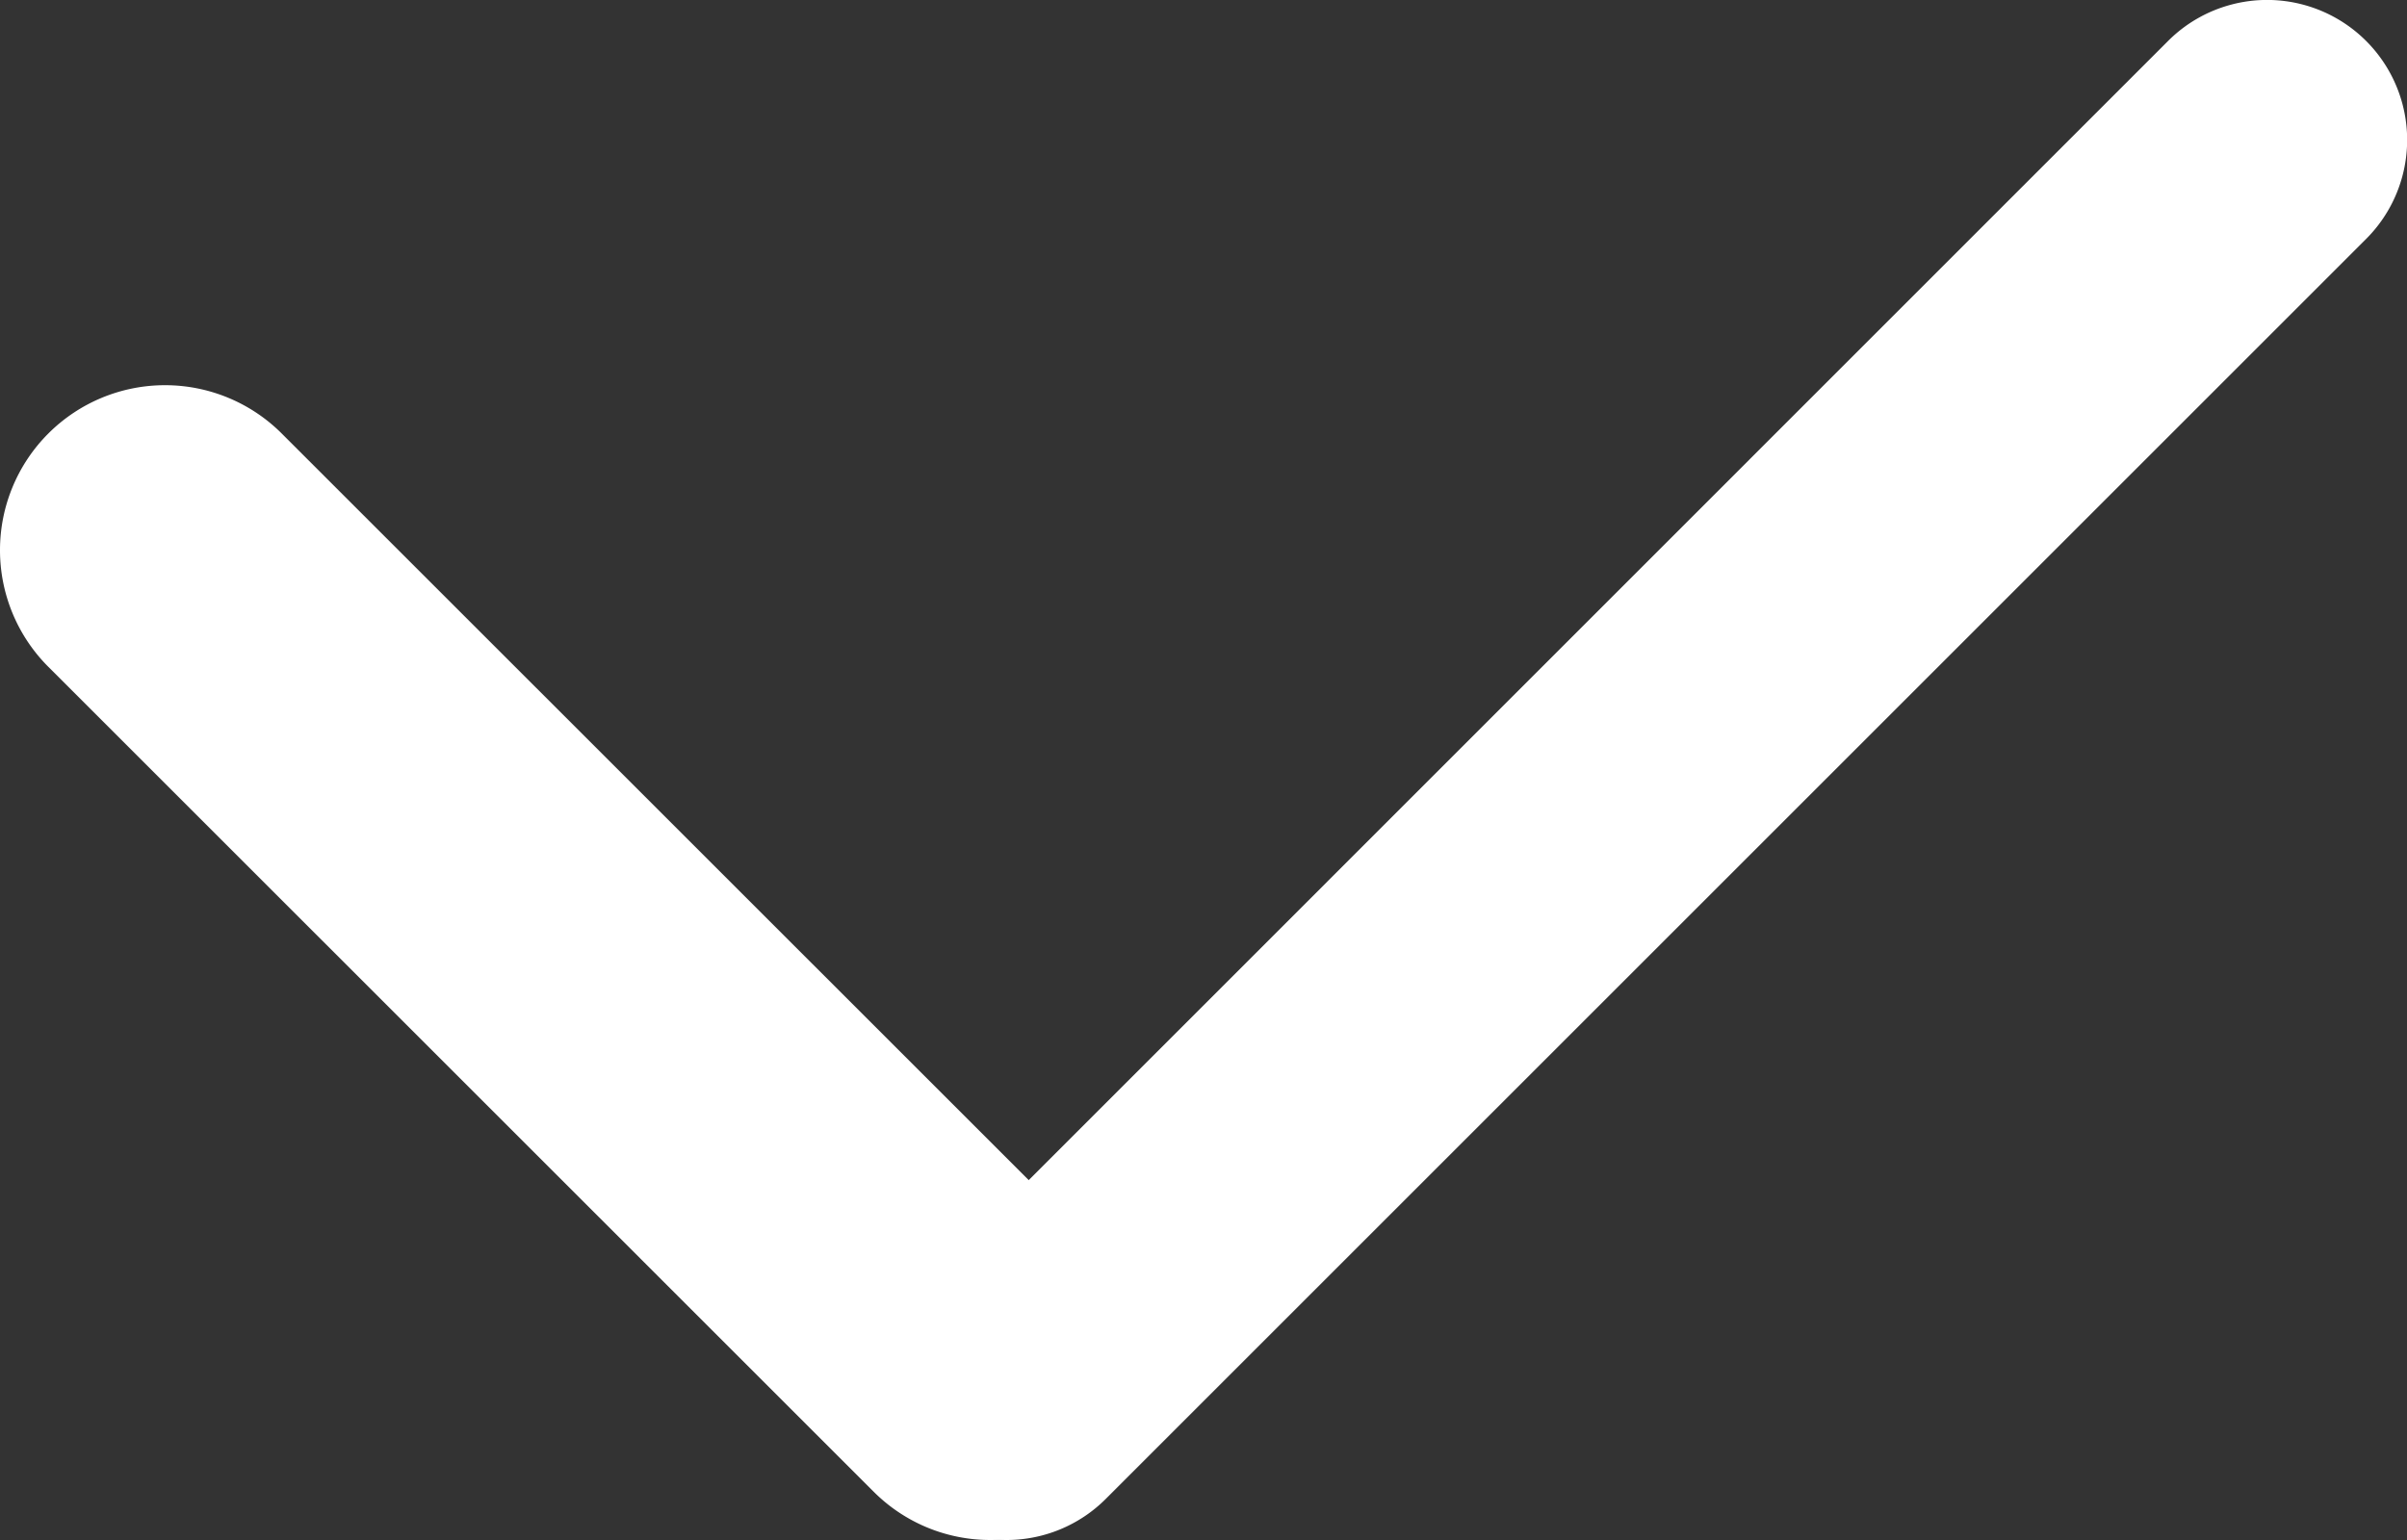 <svg xmlns="http://www.w3.org/2000/svg" width="12.5" height="8" viewBox="0 0 12.5 8">
  <rect x="0" y="0" width="12.5" height="8" fill="#333333" stroke="none"/>
  <g id="ic_check_norma_line" transform="translate(-988.935 -1024.056)">
    <g id="선_230" data-name="선 230" transform="translate(990.935 1027.056)">
      <path id="패스_2118" data-name="패스 2118" d="M994.828,1034.556a.855.855,0,0,1-.606-.251l-4.286-4.285a.857.857,0,0,1,1.212-1.212l4.286,4.285a.857.857,0,0,1-.606,1.463Z" transform="translate(-991.685 -1029.556)" fill="#fff"/>
    </g>
    <g id="선_231" data-name="선 231" transform="translate(992.82 1024.556)">
      <path id="패스_2119" data-name="패스 2119" d="M995.412,1032.556a.727.727,0,0,1-.514-1.241l6.545-6.546a.727.727,0,0,1,1.029,1.028l-6.546,6.546A.728.728,0,0,1,995.412,1032.556Z" transform="translate(-994.069 -1025.056)" fill="#fff"/>
    </g>
  </g>
</svg>
